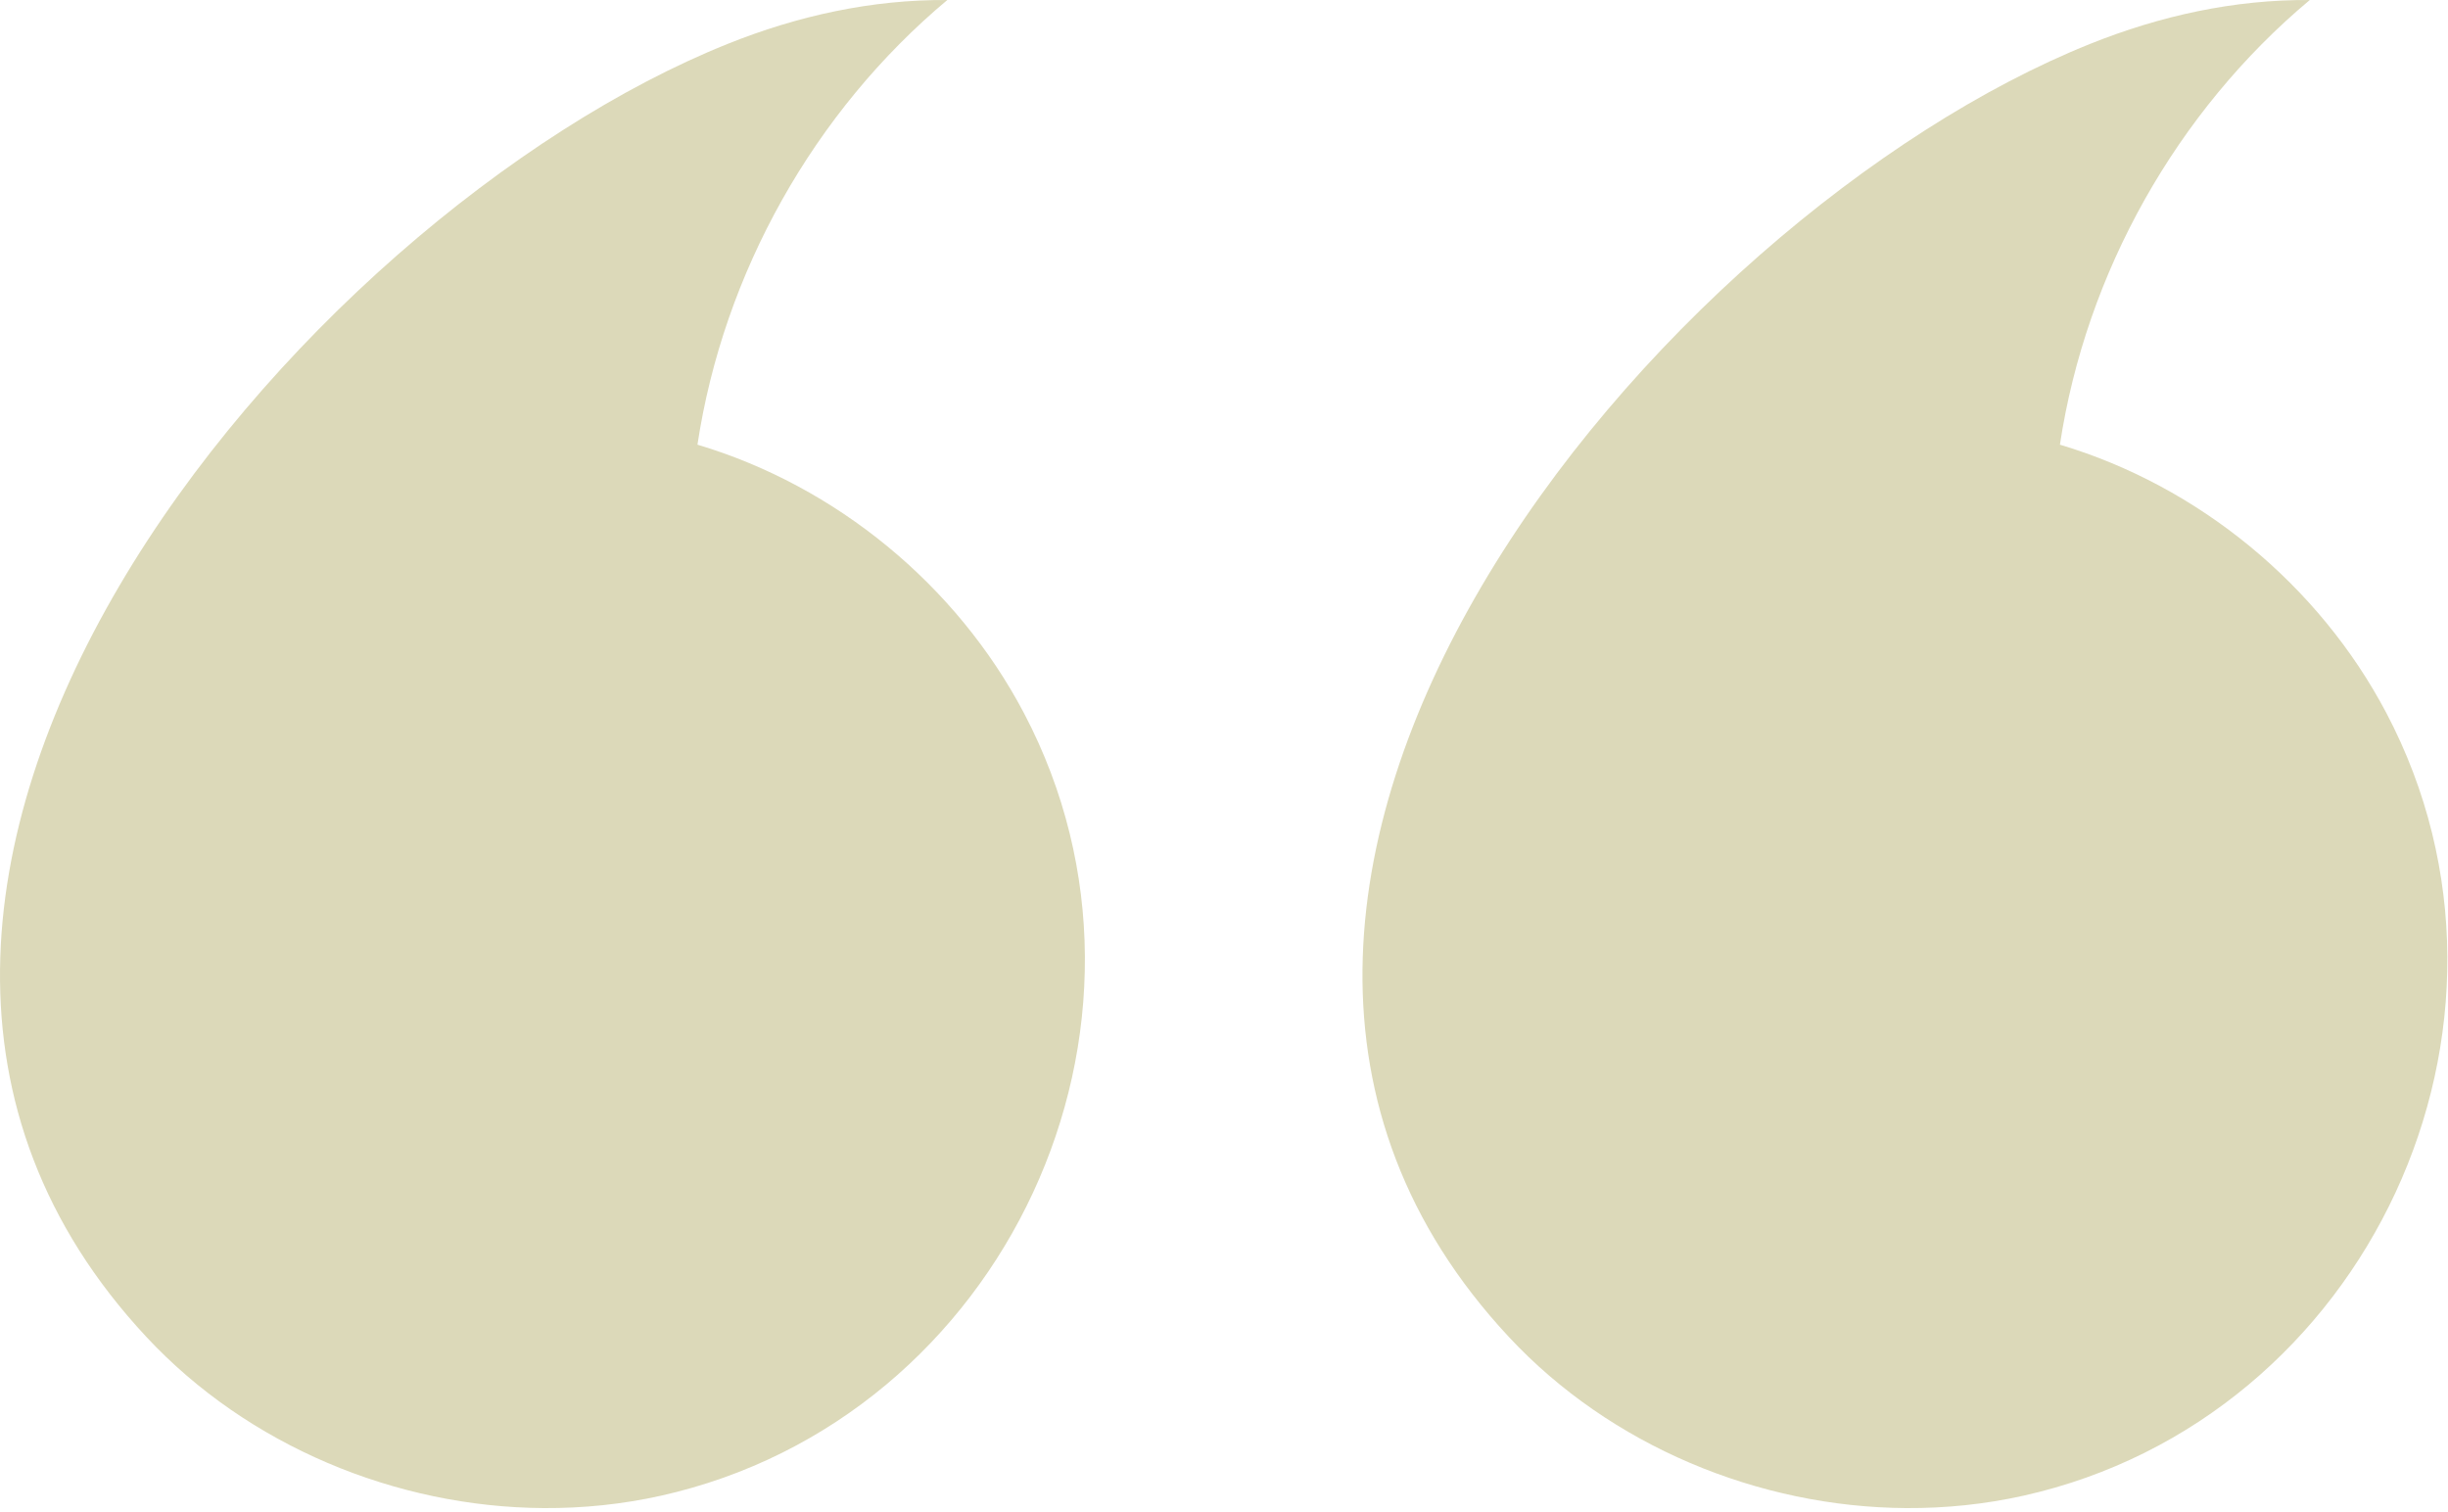 <?xml version="1.0" encoding="UTF-8" standalone="no"?>
<!DOCTYPE svg PUBLIC "-//W3C//DTD SVG 1.1//EN" "http://www.w3.org/Graphics/SVG/1.1/DTD/svg11.dtd">
<svg width="100%" height="100%" viewBox="0 0 442 273" version="1.1" xmlns="http://www.w3.org/2000/svg" xmlns:xlink="http://www.w3.org/1999/xlink" xml:space="preserve" xmlns:serif="http://www.serif.com/" style="fill-rule:evenodd;clip-rule:evenodd;stroke-linejoin:round;stroke-miterlimit:2;">
    <g transform="matrix(1,0,0,1,-1069.03,-951.937)">
        <path d="M1095.48,1193.33C1113.76,1212.93 1140.49,1224.05 1167.23,1224.21C1174.34,1224.25 1181.44,1223.52 1188.39,1221.97C1250.46,1208.1 1283.58,1137.02 1253.9,1080.66C1241.73,1057.55 1219.99,1039.68 1194.96,1032.22C1199.65,1001.2 1216.01,972.081 1240.07,951.94C1226.44,951.836 1213.06,954.787 1200.41,959.862C1123.18,990.837 1019.68,1112.08 1095.48,1193.33Z" style="fill:rgb(220,217,185);fill-rule:nonzero;"/>
    </g>
    <g transform="matrix(1,0,0,1,-1069.03,-951.937)">
        <path d="M1413.23,1224.21C1420.34,1224.25 1427.44,1223.52 1434.39,1221.97C1496.46,1208.1 1529.58,1137.02 1499.9,1080.66C1487.73,1057.55 1465.99,1039.68 1440.96,1032.22C1445.65,1001.2 1462.01,972.081 1486.07,951.94C1472.44,951.836 1459.06,954.787 1446.41,959.862C1369.18,990.837 1265.68,1112.08 1341.48,1193.33C1359.76,1212.93 1386.49,1224.05 1413.23,1224.21Z" style="fill:rgb(220,217,185);fill-rule:nonzero;"/>
    </g>
</svg>
